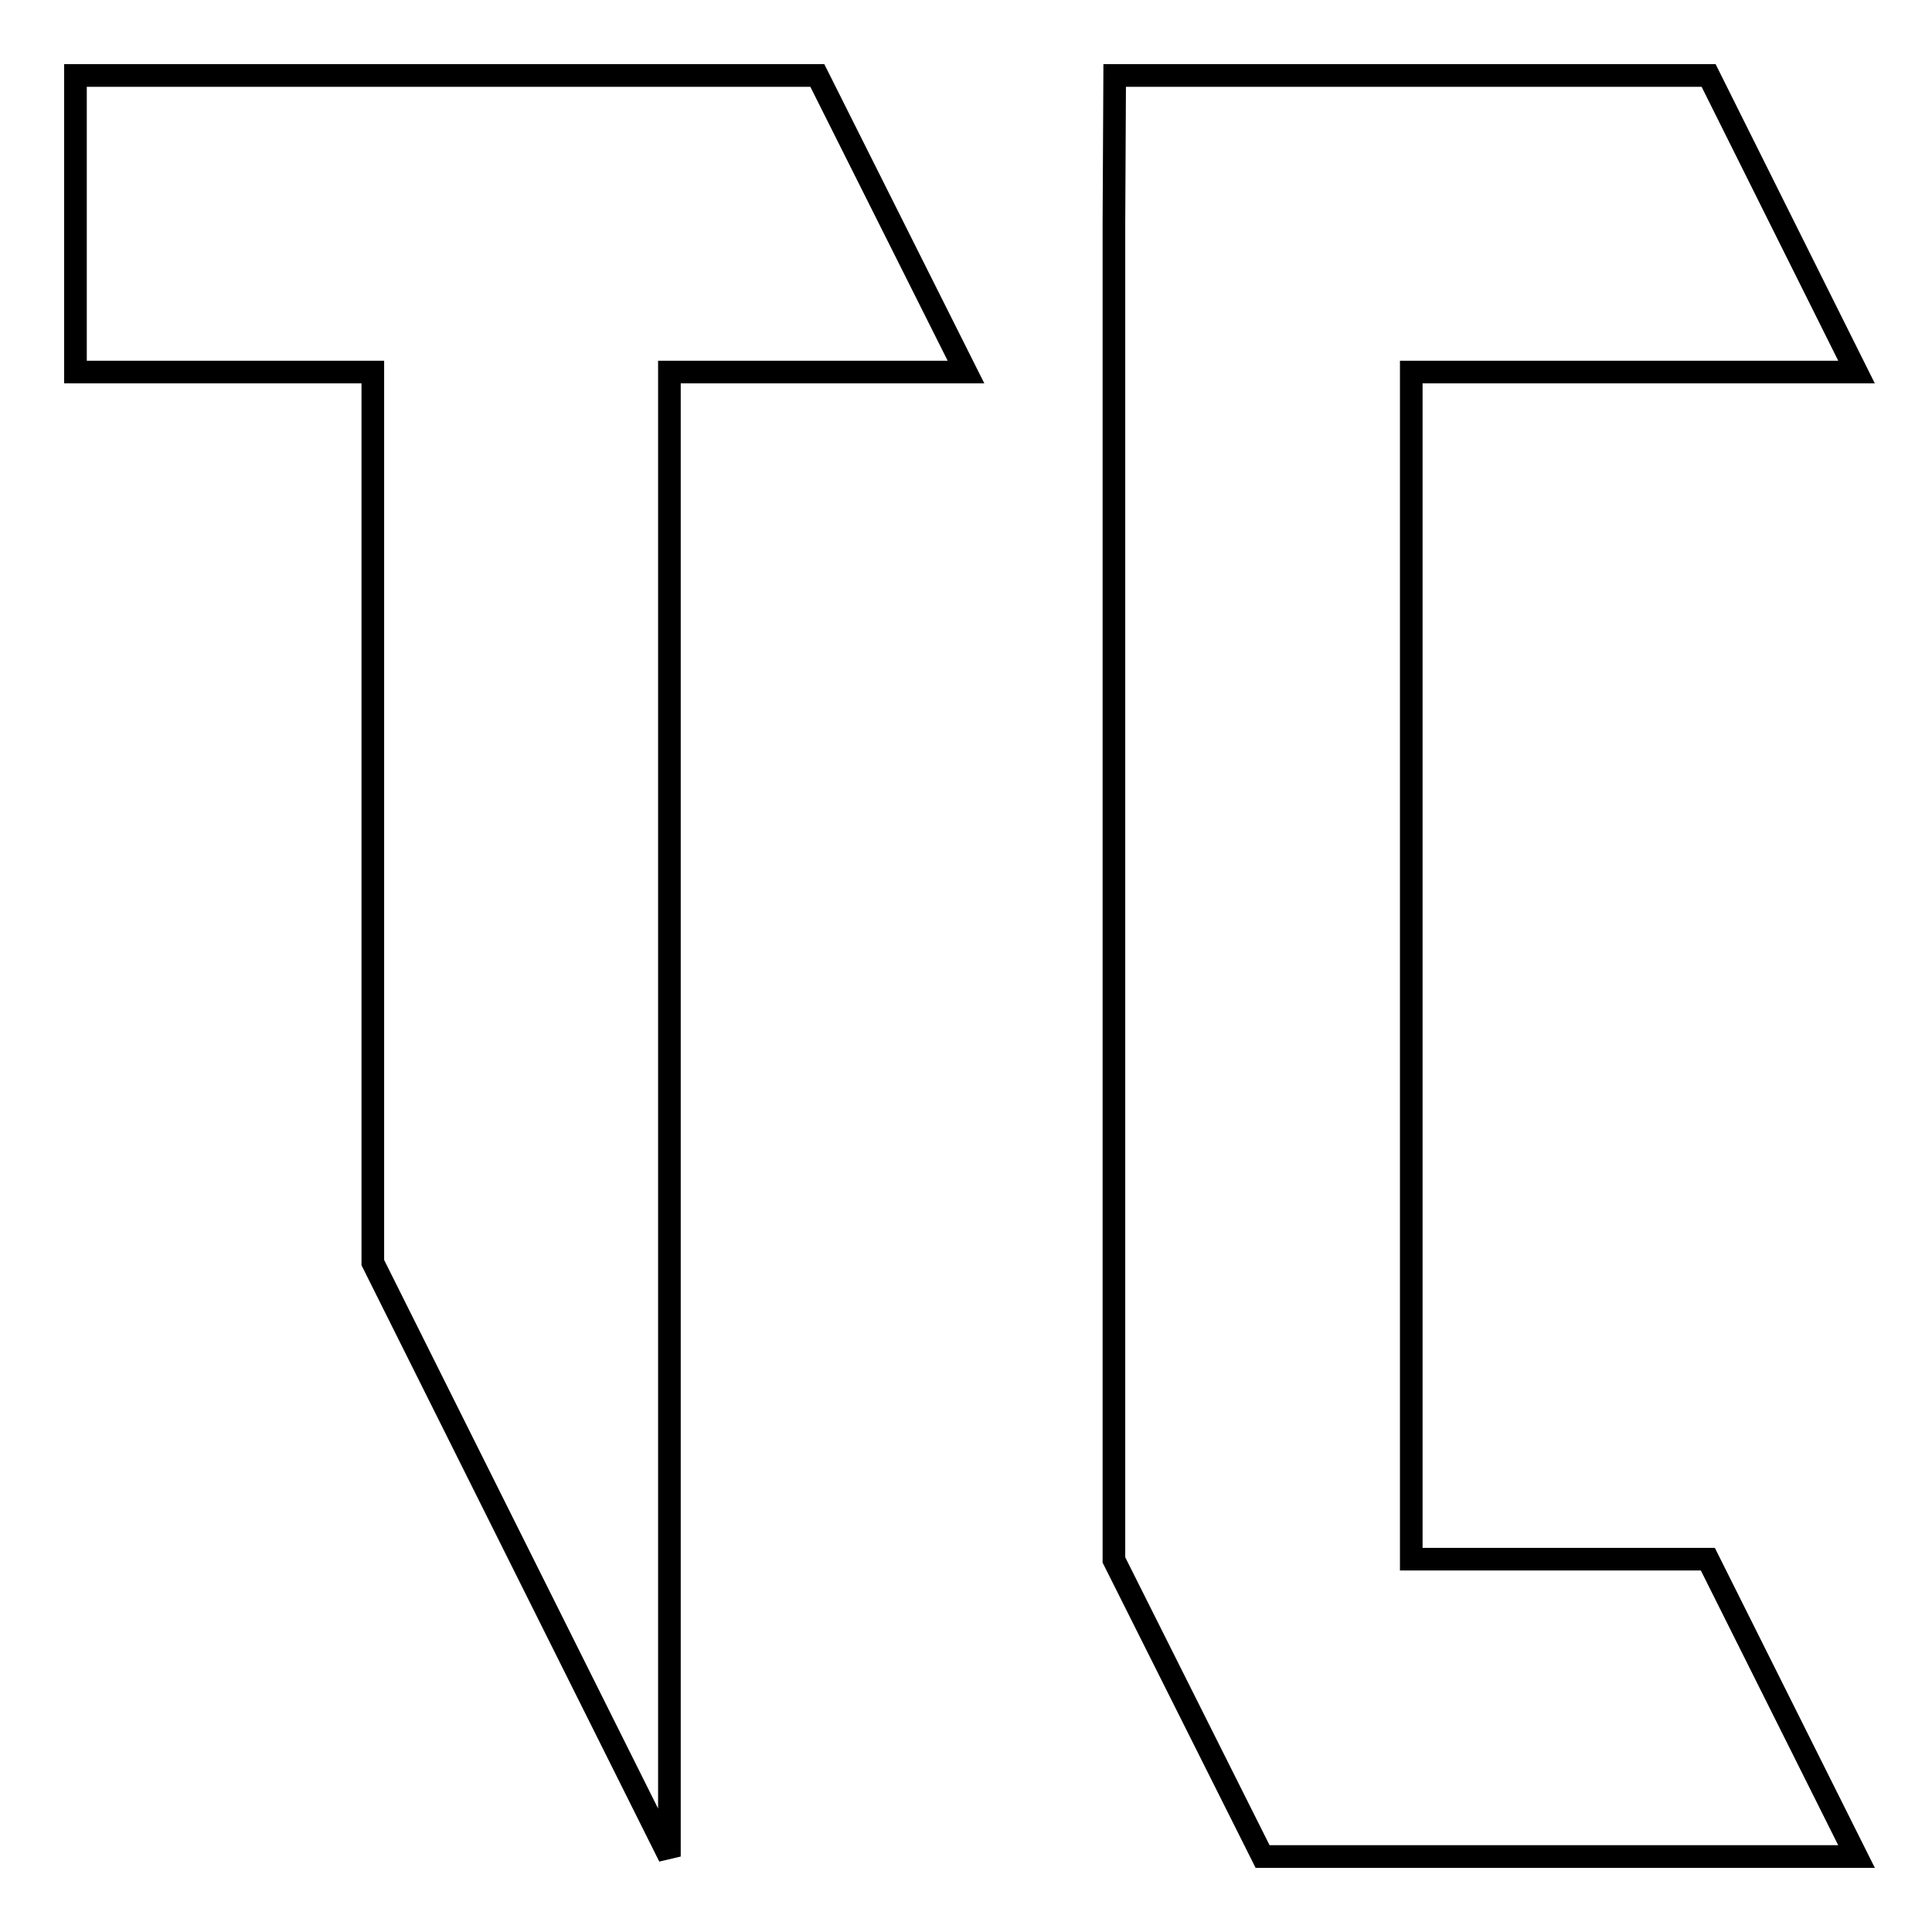 <?xml version="1.0" encoding="utf-8"?>
<!-- Svg Vector Icons : http://www.onlinewebfonts.com/icon -->
<!DOCTYPE svg PUBLIC "-//W3C//DTD SVG 1.1//EN" "http://www.w3.org/Graphics/SVG/1.1/DTD/svg11.dtd">
<svg version="1.1" xmlns="http://www.w3.org/2000/svg" xmlns:xlink="http://www.w3.org/1999/xlink" x="0px" y="0px" viewBox="0 0 256 256" enable-background="new 0 0 256 256" xml:space="preserve">
<g><g><path stroke-width="3" fill-opacity="0" stroke="#000000"  d="M108.3,10L128,49.3H88.7V246l-39.3-78.7v-118H10V10H108.3z"/><path stroke-width="3" fill-opacity="0" stroke="#000000"  d="M147.7,10h78.7L246,49.3h-59v157.3h39.3L246,246h-78.7l-19.7-39.3v-177L147.7,10L147.7,10z"/></g></g>
</svg>
